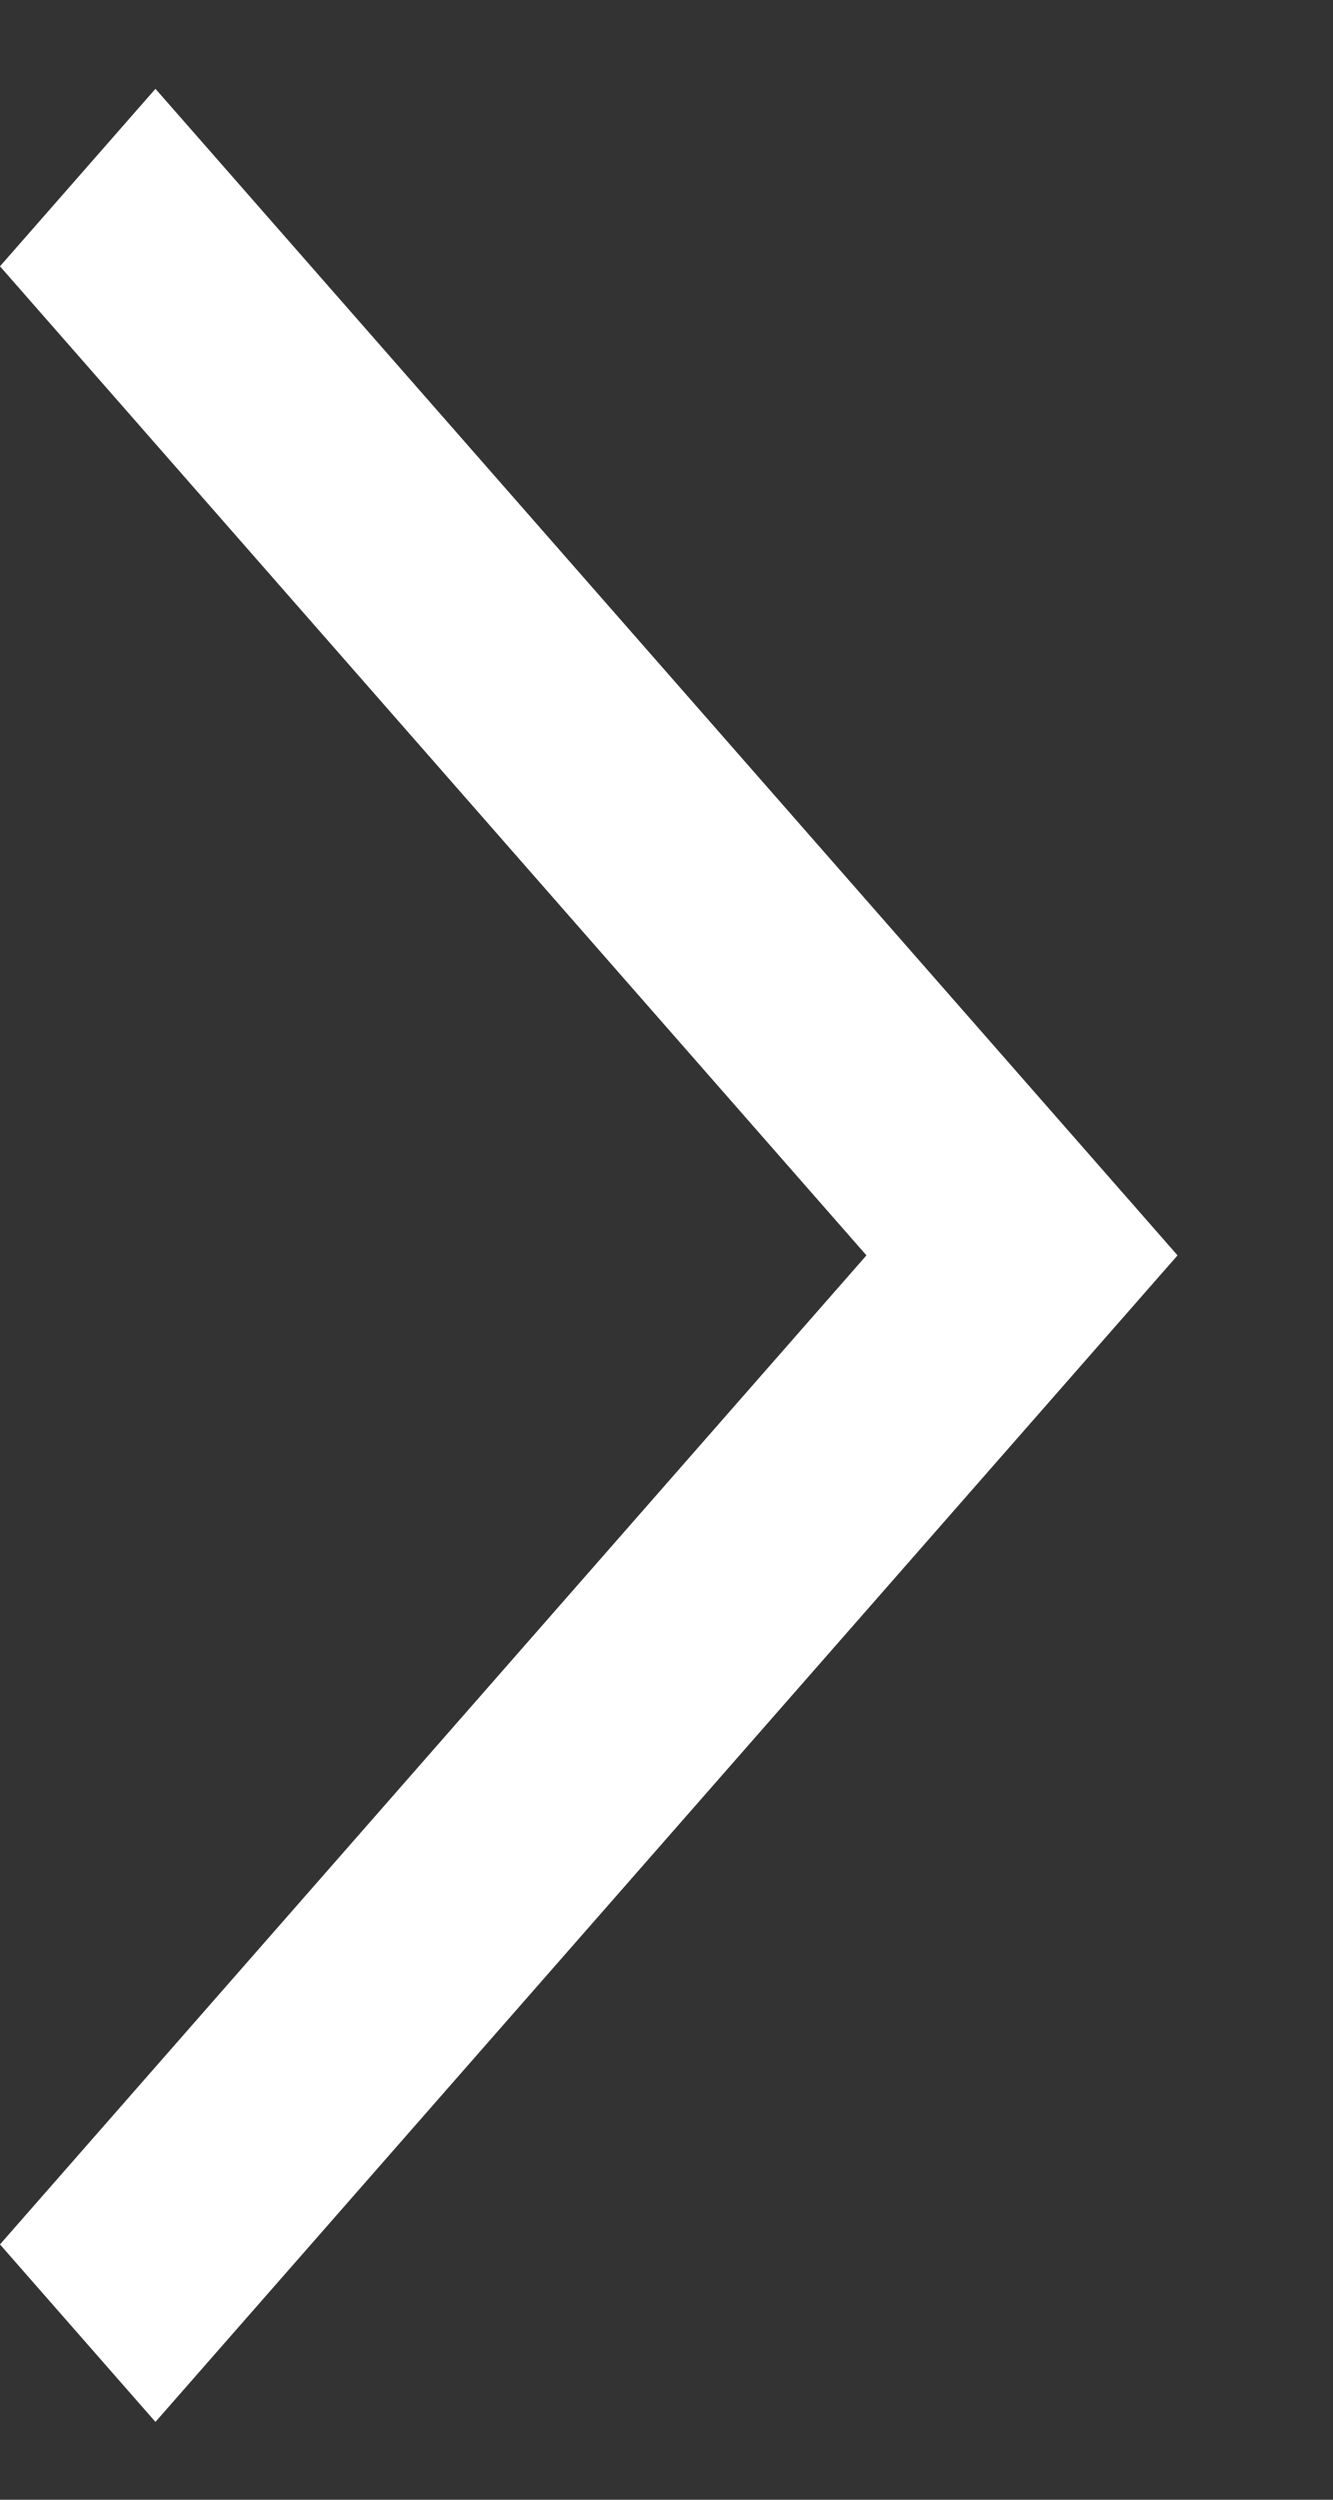 <svg width="8" height="15" viewBox="0 0 8 15" fill="none" xmlns="http://www.w3.org/2000/svg">
<rect x="0" y="0" width="8" height="15" fill="#333333" stroke="none"/>
<path d="M7.067 7.533L0.933 14.533L-4.65621e-08 13.468L5.2 7.533L-5.65397e-07 1.598L0.933 0.533L7.067 7.533Z" fill="white"/>
</svg>
